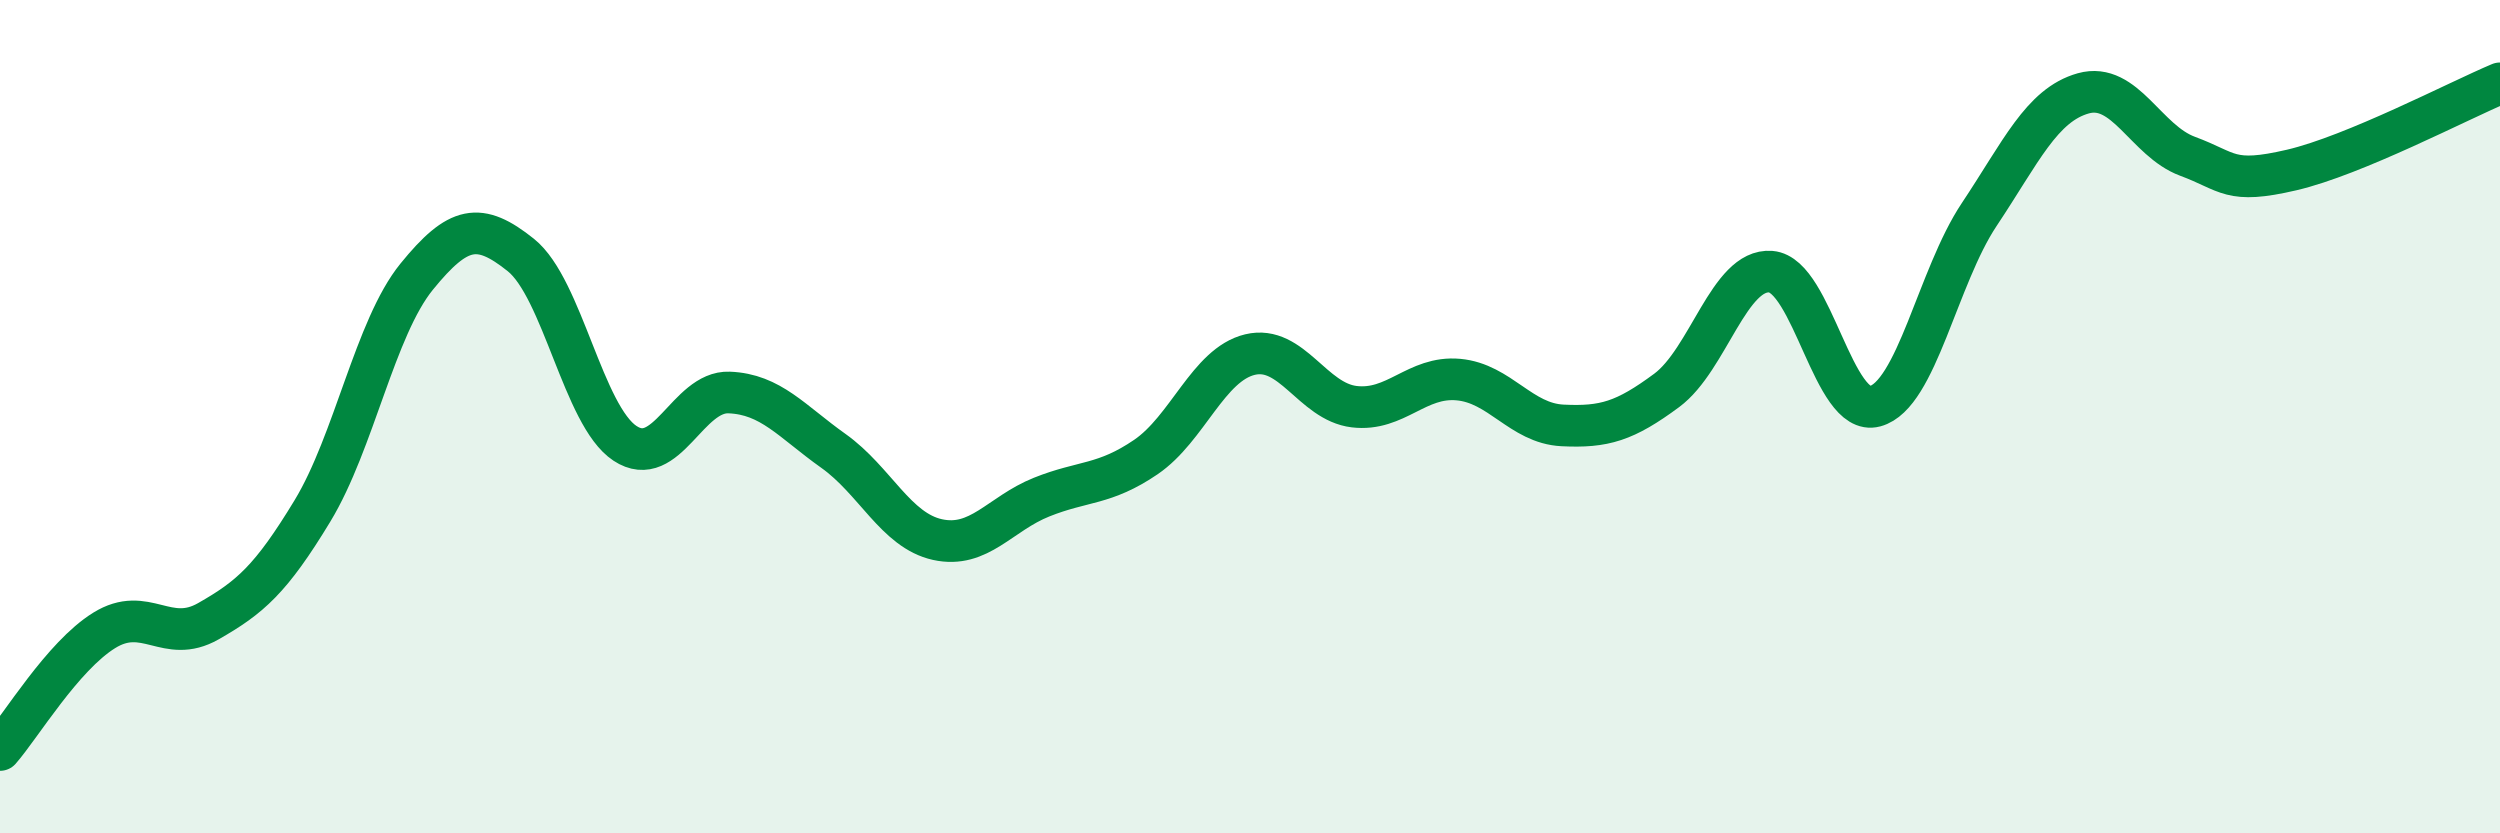 
    <svg width="60" height="20" viewBox="0 0 60 20" xmlns="http://www.w3.org/2000/svg">
      <path
        d="M 0,18 C 0.5,17.43 1.5,15.75 2.5,15.13 C 3.5,14.51 4,15.48 5,14.91 C 6,14.34 6.5,13.91 7.5,12.26 C 8.5,10.61 9,7.87 10,6.64 C 11,5.41 11.5,5.32 12.5,6.12 C 13.5,6.92 14,9.98 15,10.64 C 16,11.3 16.5,9.38 17.5,9.42 C 18.5,9.46 19,10.11 20,10.82 C 21,11.53 21.5,12.73 22.5,12.95 C 23.5,13.17 24,12.33 25,11.93 C 26,11.53 26.5,11.65 27.5,10.97 C 28.5,10.29 29,8.75 30,8.51 C 31,8.27 31.5,9.64 32.5,9.76 C 33.5,9.88 34,9.02 35,9.11 C 36,9.2 36.5,10.16 37.5,10.21 C 38.5,10.26 39,10.11 40,9.37 C 41,8.63 41.5,6.44 42.5,6.52 C 43.5,6.6 44,10.02 45,9.75 C 46,9.48 46.5,6.65 47.5,5.15 C 48.5,3.65 49,2.52 50,2.24 C 51,1.96 51.5,3.38 52.5,3.75 C 53.5,4.12 53.5,4.43 55,4.08 C 56.5,3.73 59,2.42 60,2L60 20L0 20Z"
        fill="#008740"
        opacity="0.1"
        stroke-linecap="round"
        stroke-linejoin="round"
      />
      <path
        d="M 0,18 C 0.5,17.43 1.5,15.75 2.5,15.13 C 3.5,14.51 4,15.48 5,14.91 C 6,14.34 6.5,13.91 7.5,12.26 C 8.5,10.61 9,7.87 10,6.64 C 11,5.41 11.5,5.32 12.5,6.12 C 13.5,6.92 14,9.98 15,10.64 C 16,11.3 16.5,9.38 17.5,9.42 C 18.5,9.46 19,10.11 20,10.82 C 21,11.53 21.5,12.73 22.5,12.95 C 23.5,13.17 24,12.33 25,11.93 C 26,11.53 26.5,11.65 27.5,10.97 C 28.5,10.29 29,8.75 30,8.51 C 31,8.27 31.5,9.64 32.5,9.76 C 33.5,9.88 34,9.02 35,9.11 C 36,9.2 36.5,10.16 37.5,10.21 C 38.5,10.26 39,10.11 40,9.37 C 41,8.63 41.5,6.44 42.5,6.52 C 43.5,6.6 44,10.02 45,9.75 C 46,9.48 46.5,6.65 47.5,5.15 C 48.5,3.65 49,2.52 50,2.24 C 51,1.96 51.5,3.38 52.5,3.75 C 53.5,4.12 53.5,4.43 55,4.08 C 56.5,3.73 59,2.42 60,2"
        stroke="#008740"
        stroke-width="1"
        fill="none"
        stroke-linecap="round"
        stroke-linejoin="round"
      />
    </svg>
  